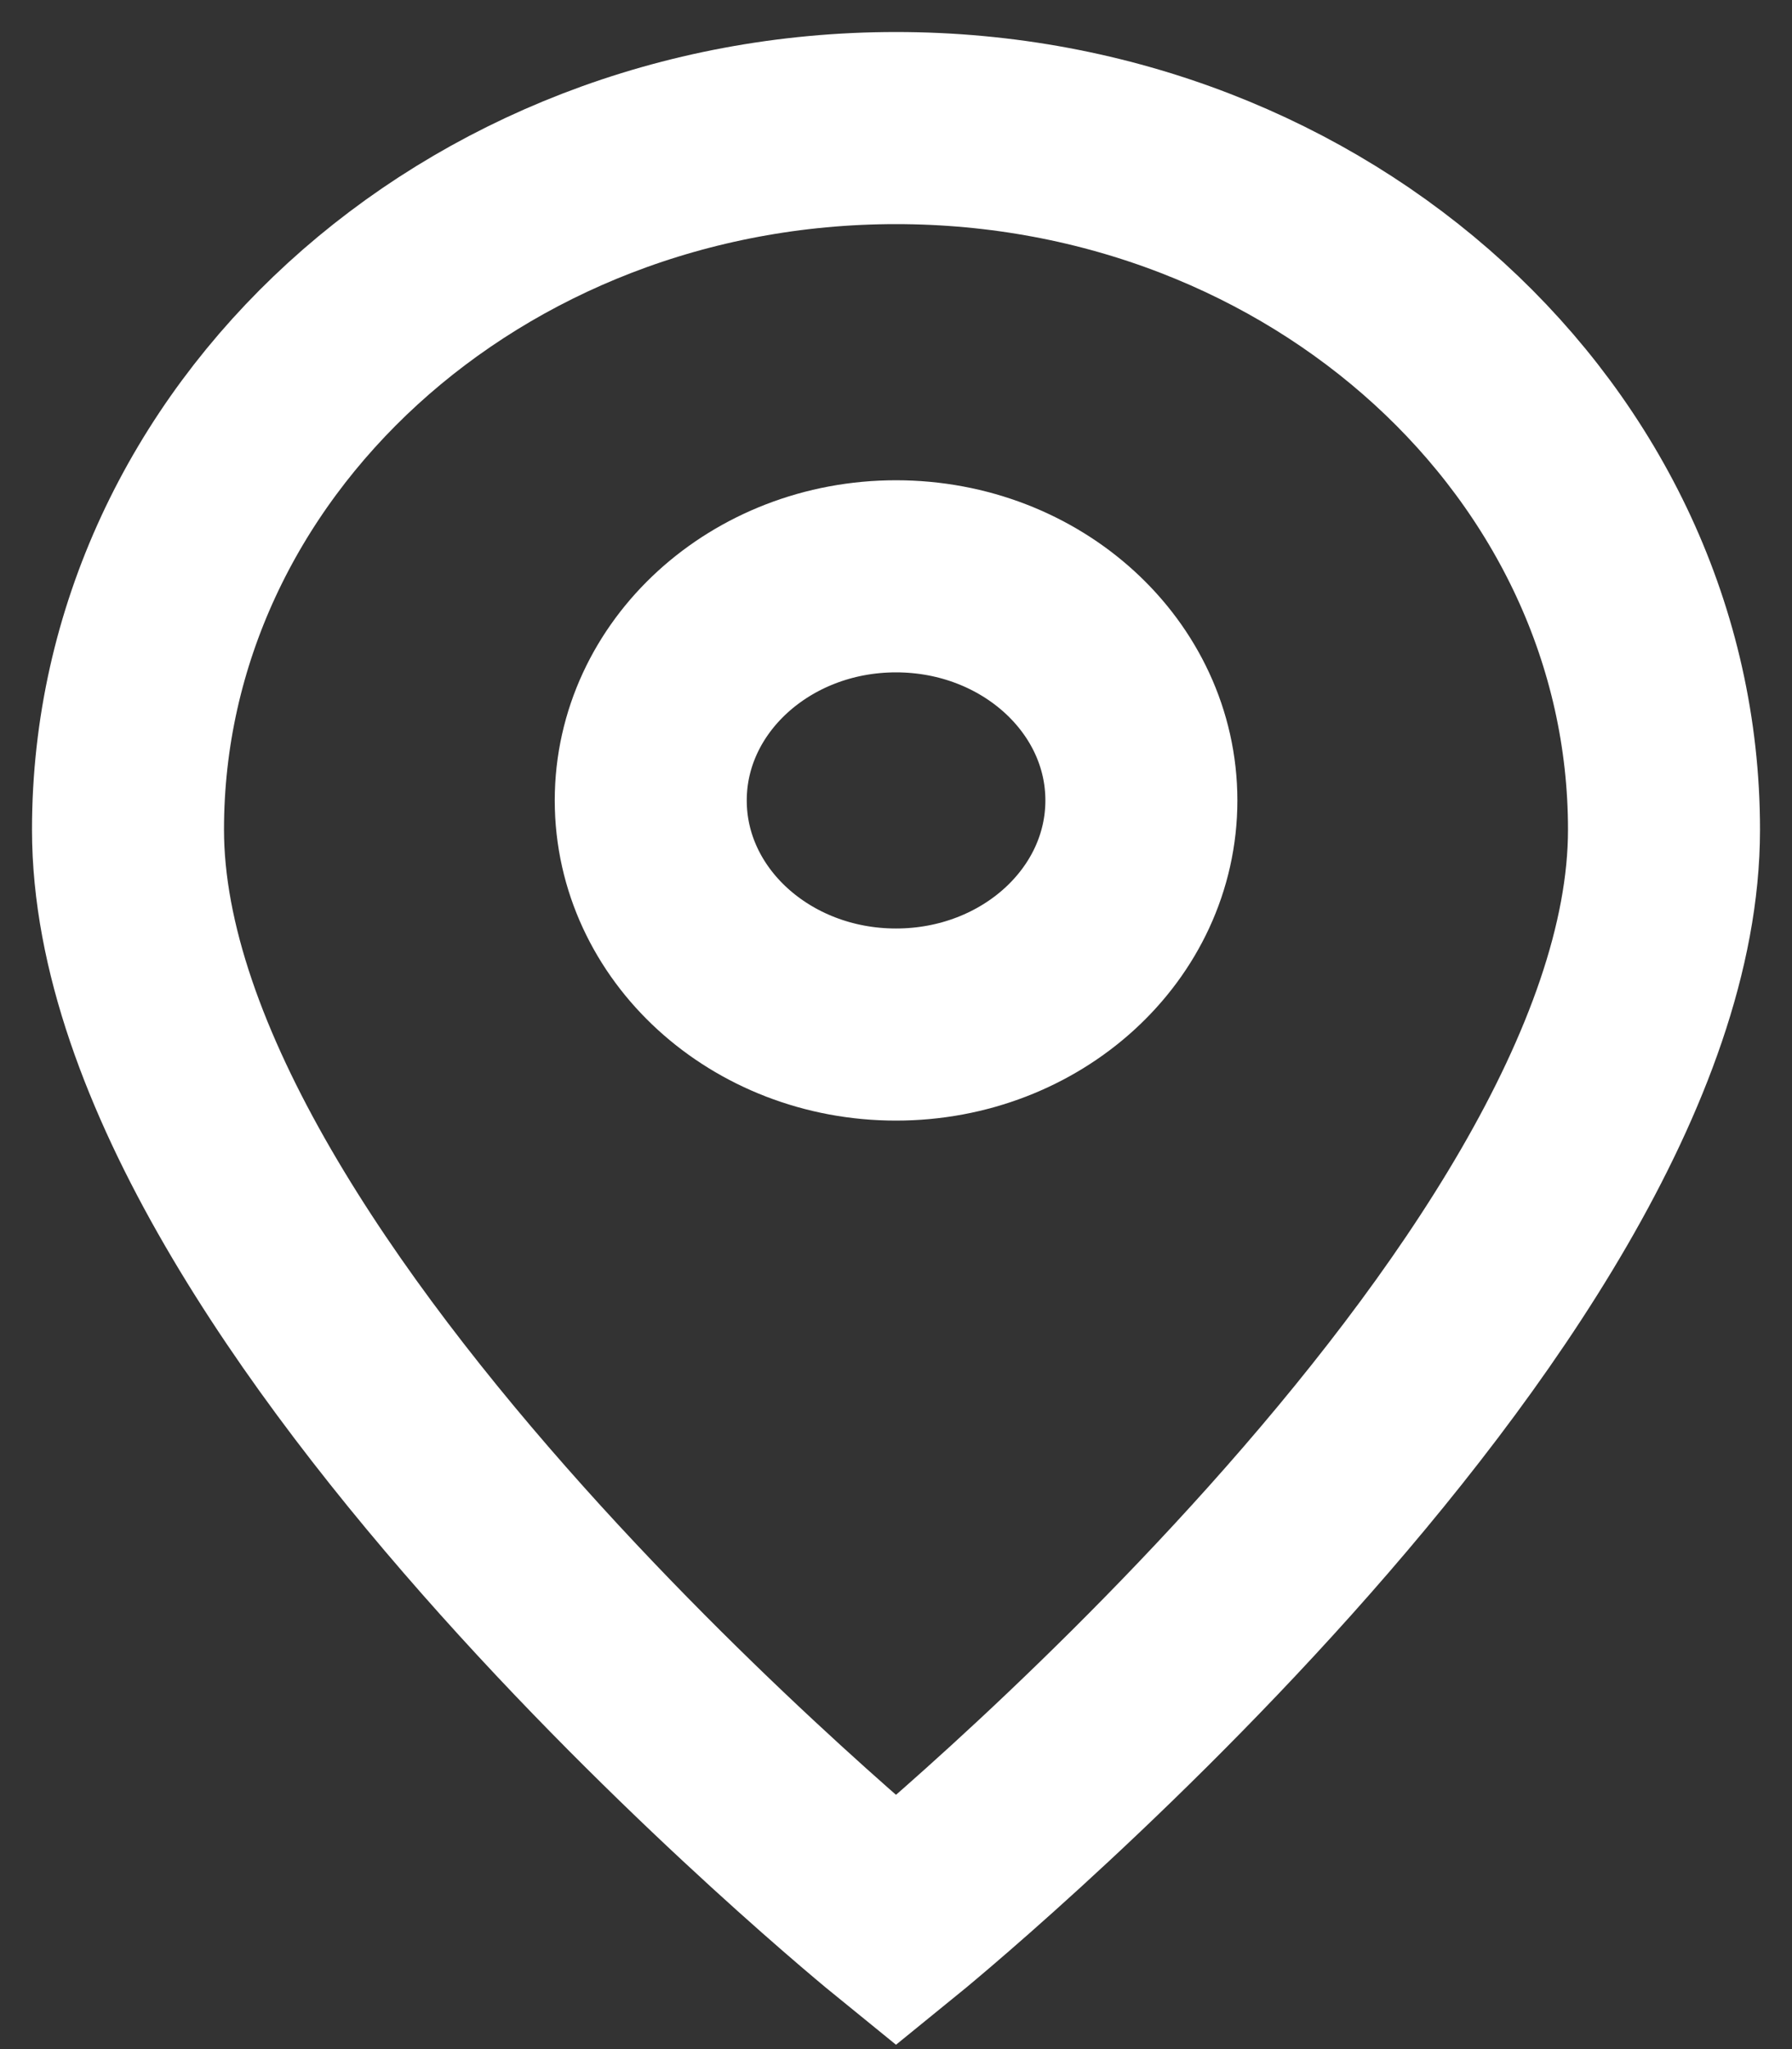 <svg width="14" height="16" viewBox="0 0 14 16" fill="none" xmlns="http://www.w3.org/2000/svg">
<rect x="0" y="0" width="14" height="16" fill="#333333" stroke="none"/>
<path d="M7 15C7 15 13 10.13 13 6.478C13 3.453 10.314 1 7 1C3.686 1 1 3.453 1 6.478C1 10.13 7 15 7 15Z" stroke="white" stroke-width="1.5"/>
<path d="M8.917 6.25C8.917 7.217 8.059 8 7 8C5.942 8 5.084 7.217 5.084 6.25C5.084 5.284 5.942 4.5 7 4.5C8.059 4.5 8.917 5.284 8.917 6.25Z" stroke="white" stroke-width="1.5"/>
</svg>
